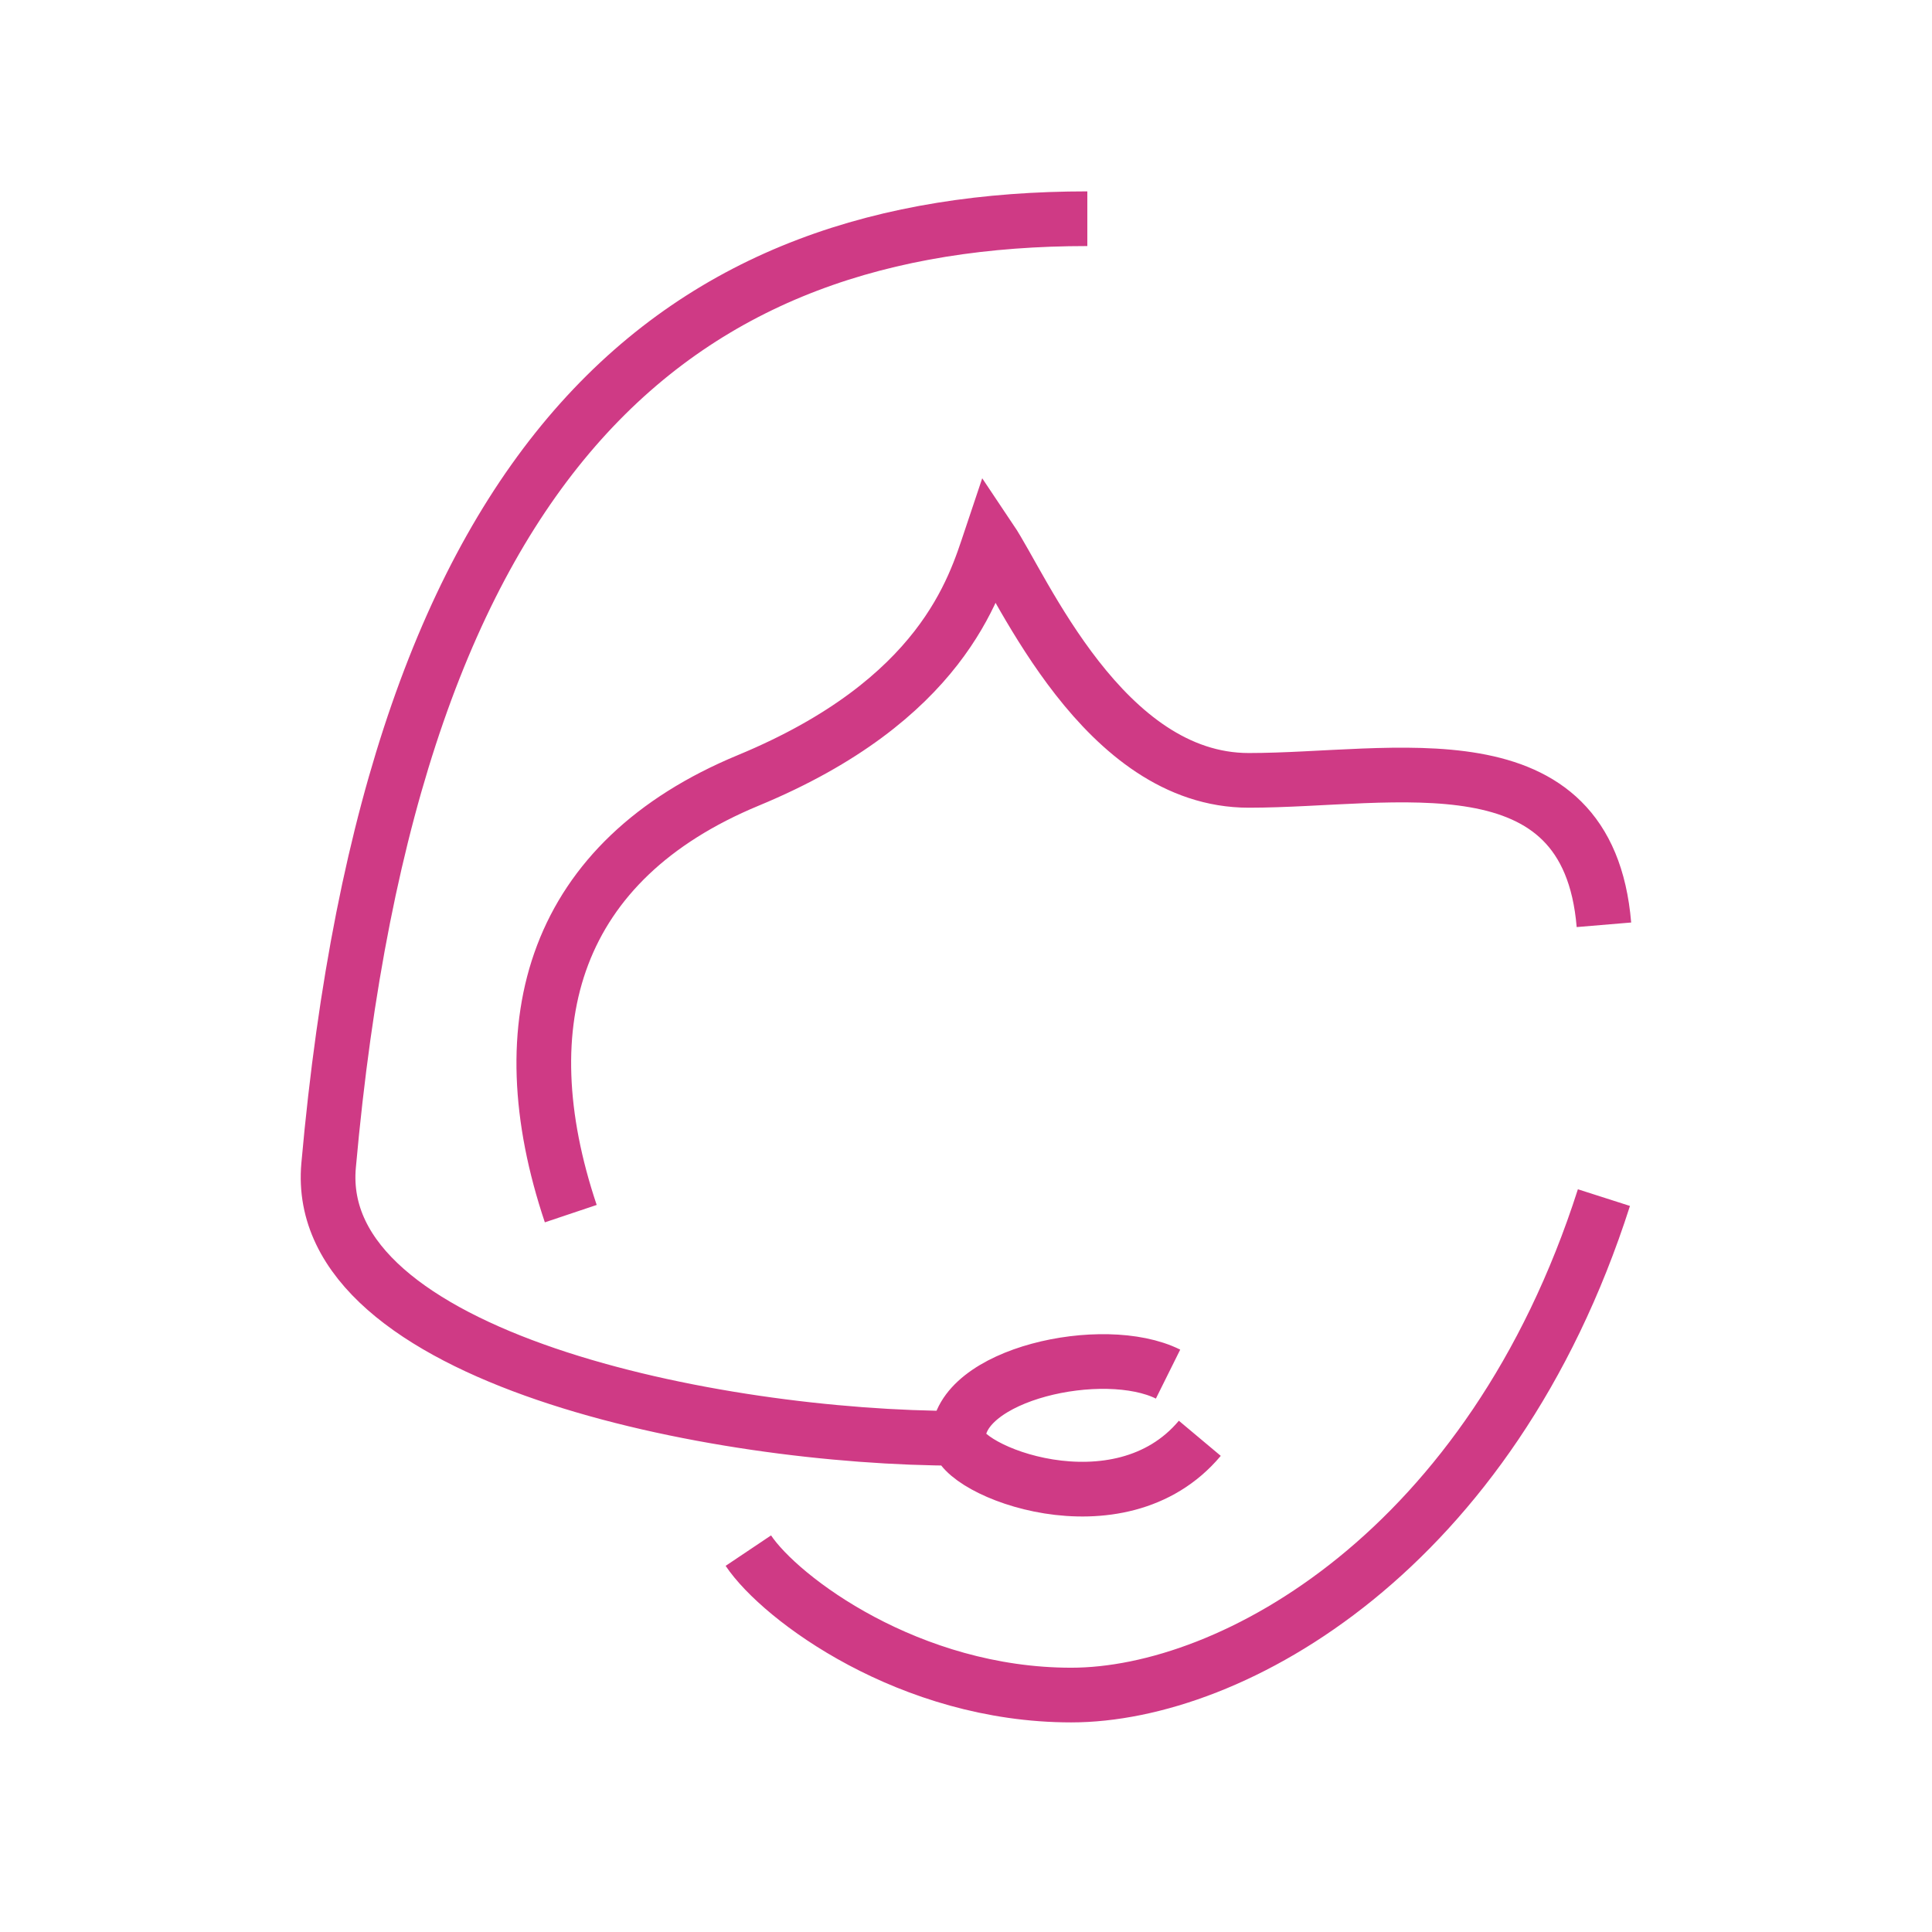 <svg width="106" height="106" viewBox="0 0 106 106" fill="none" xmlns="http://www.w3.org/2000/svg">
<path d="M59.657 12C37.515 12 21.572 24.326 18.029 63.946C17.084 74.511 39.286 78.913 52.572 78.913M52.572 78.913C52.572 80.674 61.4 84.196 65.828 78.913M52.572 78.913C52.572 75.391 60.543 73.63 64.086 75.391M31.315 66.587C27.772 56.022 30.429 47.217 41.058 42.815C51.686 38.413 53.458 32.25 54.343 29.609C56.115 32.25 60.543 42.815 68.514 42.815C76.486 42.815 87.114 40.174 88 50.739M88 65.707C81.8 85.076 67.629 93 58.772 93C49.915 93 42.829 87.717 41.058 85.076" stroke="#CF3A85" stroke-width="3"/>
</svg>
